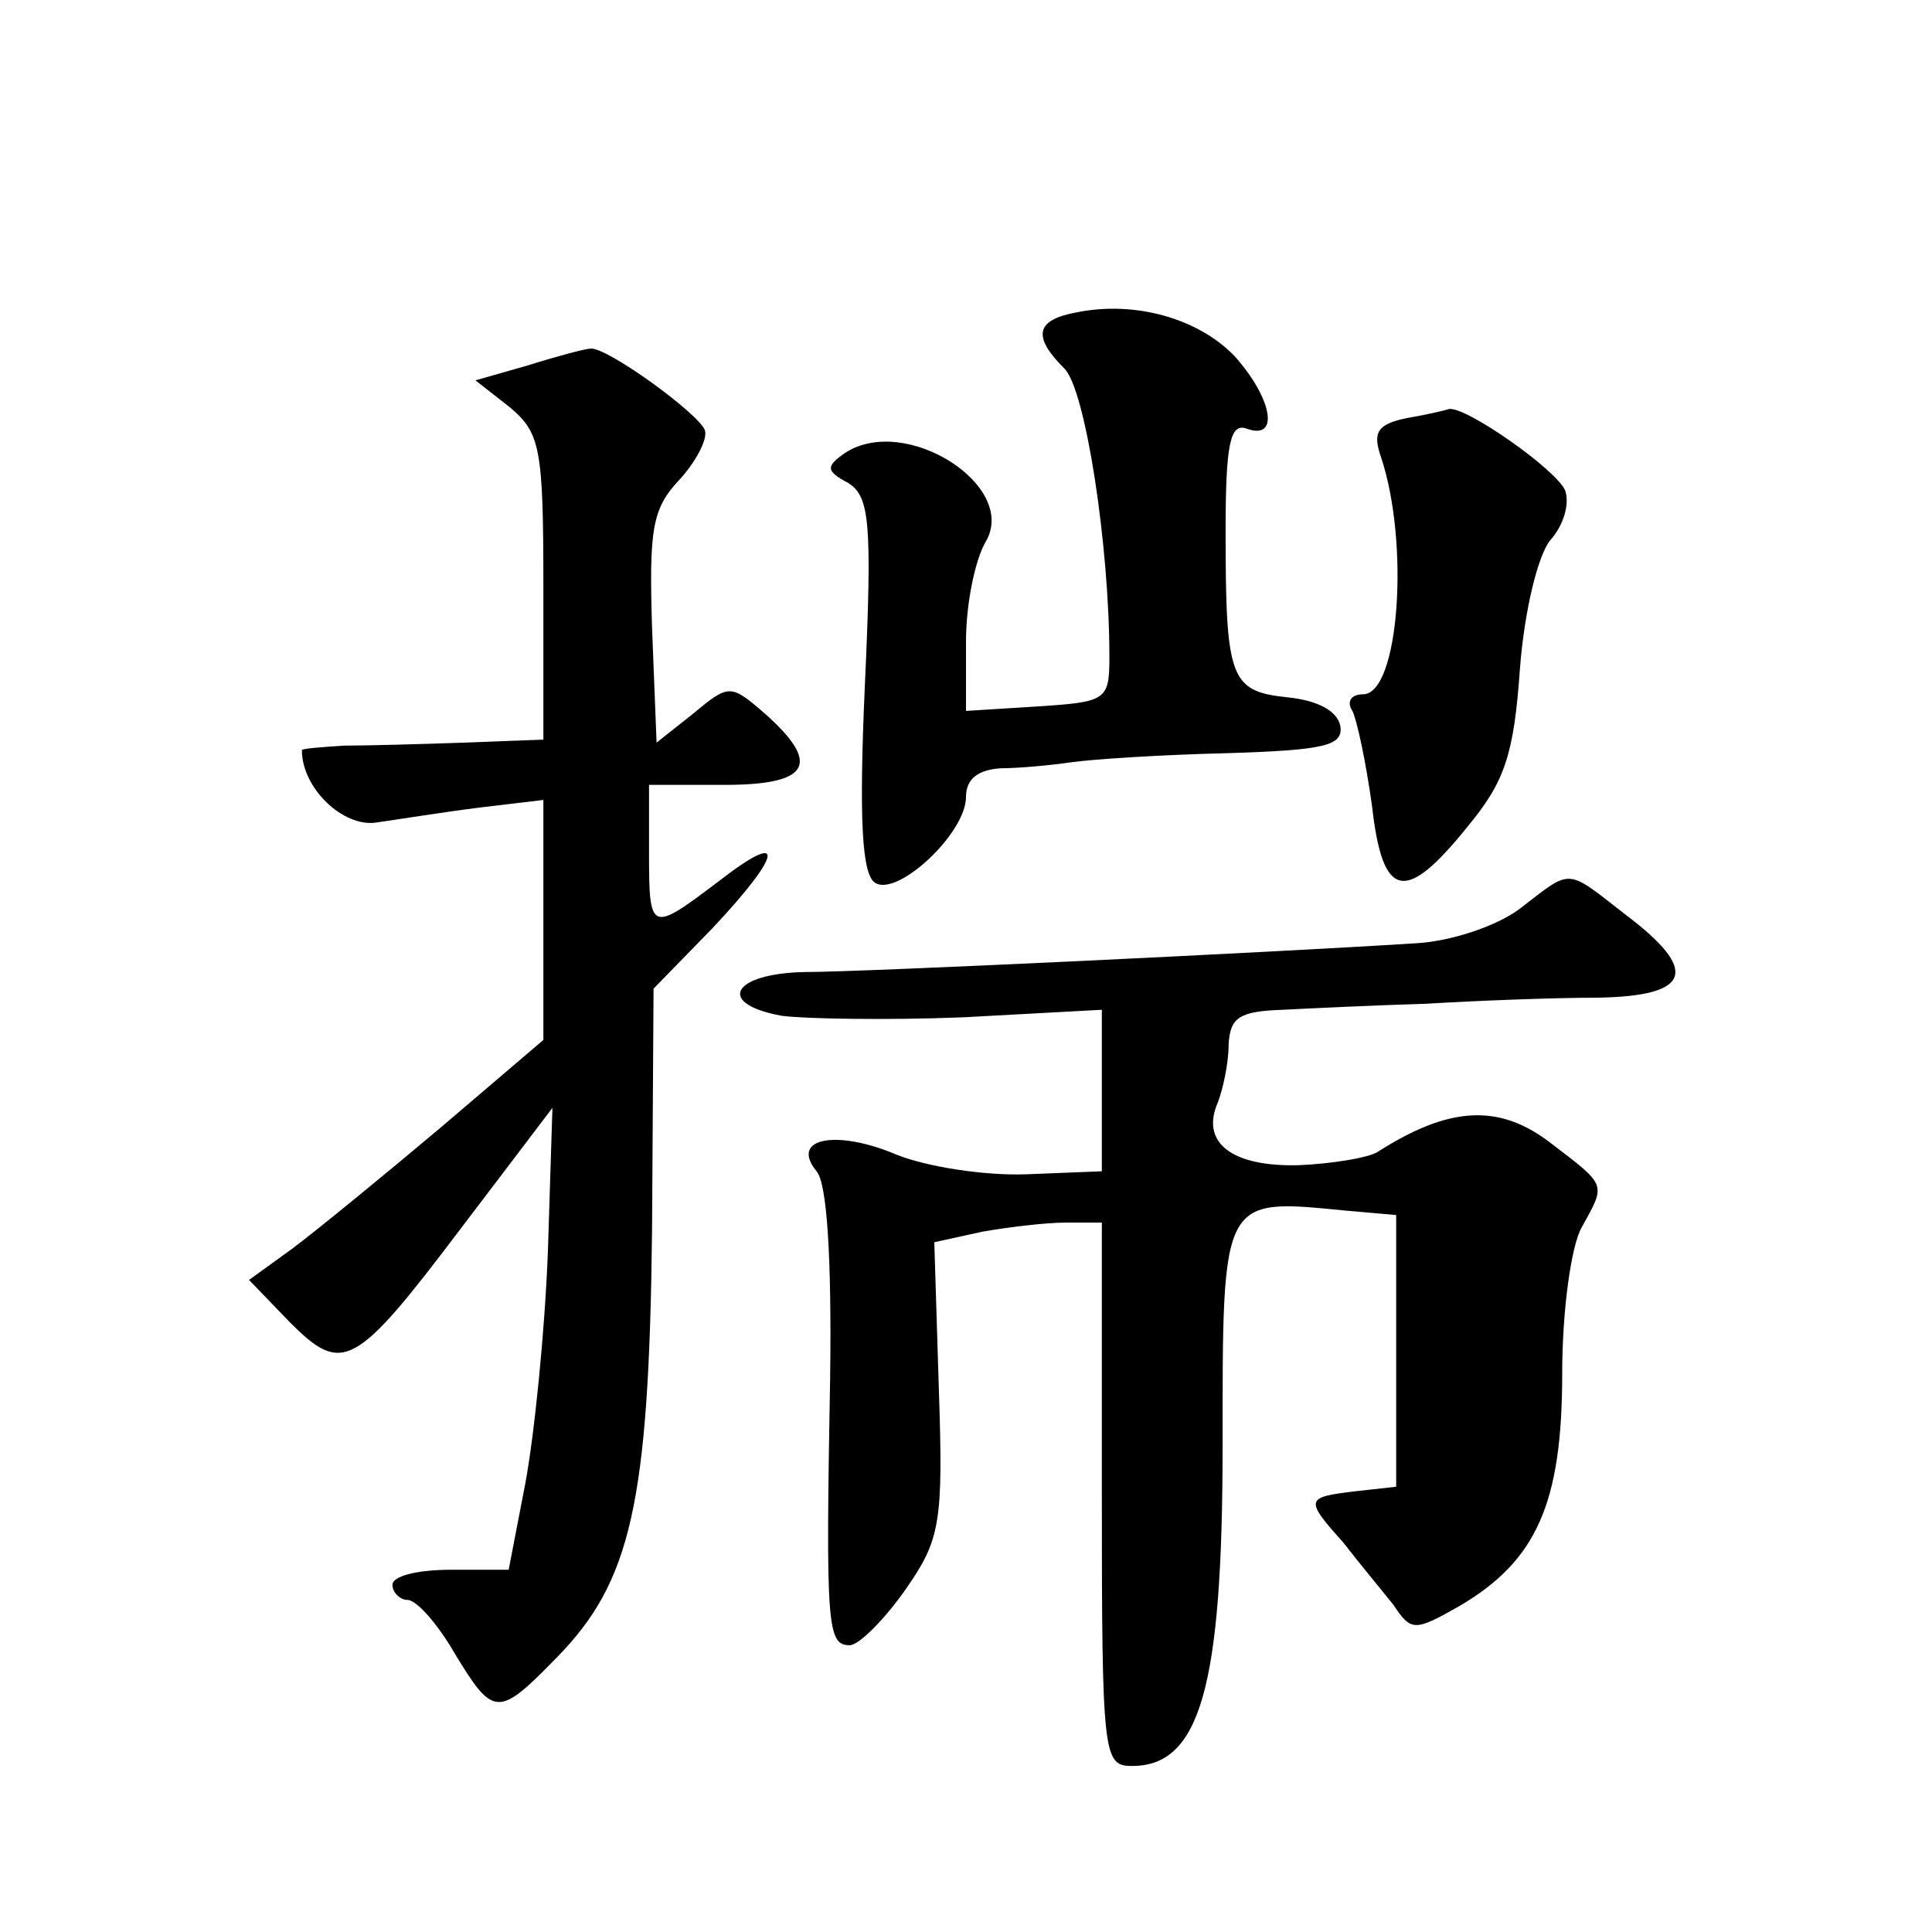 <?xml version="1.0" standalone="no"?>
<!DOCTYPE svg PUBLIC "-//W3C//DTD SVG 20010904//EN"
 "http://www.w3.org/TR/2001/REC-SVG-20010904/DTD/svg10.dtd">
<svg version="1.0" xmlns="http://www.w3.org/2000/svg"
 width="128pt" height="128pt" viewBox="0 0 128 128"
 preserveAspectRatio="xMidYMid meet">
<g transform="translate(0,128) scale(0.1,-0.1)"
fill="#0" stroke="none">
<path d="M713 1073 c-27 -5 -29 -16 -8 -37 14 -13 30 -117 30 -191 0 -29 -2 -30
-47 -33 l-48 -3 0 46 c0 25 6 54 13 66 22 37 -53 85 -93 59 -13 -9 -13 -12 2 -20
14 -9 16 -25 11 -134 -4 -89 -2 -126 7 -131 15 -9 60 33 60 57 0 12 8 18 23 19
12 0 33 2 47 4 14 2 60 5 103 6 65 2 77 5 75 18 -2 10 -15 17 -35 19 -38 4 -41
12 -41 110 0 58 3 72 14 68 22 -8 17 20 -8 48 -24 25 -66 37 -105 29z M350 1038
l-35 -10 23 -18 c20 -17 22 -27 22 -119 l0 -101 -52 -2 c-29 -1 -65 -2 -80 -2 -16
-1 -28 -2 -28 -3 0 -25 27 -51 49 -48 14 2 45 7 69 10 l42 5 0 -79 0 -80 -68 -58
c-38 -32 -82 -68 -98 -80 l-29 -21 27 -28 c35 -35 43 -31 114 63 l60 79 -3 -95
c-2 -53 -9 -122 -15 -154 l-11 -57 -38 0 c-22 0 -39 -4 -39 -10 0 -5 5 -10 10 -10
6 0 20 -16 31 -35 26 -43 29 -43 68 -3 49 50 61 102 63 283 l1 160 39 40 c47 50
49 66 4 31 -45 -34 -46 -34 -46 19 l0 45 50 0 c57 0 64 14 27 47 -23 20 -24 20
-48 0 l-24 -19 -3 76 c-2 65 0 79 18 98 11 12 19 27 17 33 -4 11 -66 56 -76 54
-3 0 -22 -5 -41 -11z M932 1003 c-19 -4 -23 -9 -17 -26 19 -57 12 -157 -12 -157
-8 0 -11 -5 -7 -11 3 -6 9 -34 13 -63 7 -62 22 -65 63 -14 25 30 31 48 35 105 3
39 12 75 20 85 9 10 13 24 10 33 -6 14 -66 56 -77 54 -3 -1 -16 -4 -28 -6z M1007
678 c-16 -12 -47 -22 -70 -23 -94 -6 -365 -19 -404 -19 -48 -1 -59 -21 -15 -29
15 -2 69 -3 120 -1 l92 5 0 -53 0 -54 -50 -2 c-28 -1 -66 5 -86 13 -40 17 -71 11
-53 -11 7 -8 10 -58 9 -136 -3 -166 -2 -178 13 -178 6 0 23 17 37 37 23 33 25 44
22 133 l-3 97 32 7 c17 3 42 6 55 6 l24 0 0 -180 c0 -174 1 -180 20 -180 45 0 60
52 60 212 0 166 -1 164 81 156 l34 -3 0 -90 0 -90 -27 -3 c-33 -4 -34 -5 -8 -34
10 -13 25 -31 33 -41 12 -18 14 -18 44 -1 51 30 68 68 68 154 0 42 6 85 13 97 16
29 17 27 -21 56 -34 26 -67 24 -114 -6 -6 -4 -30 -8 -53 -9 -44 -1 -65 15 -53 42
3 8 7 25 7 38 1 18 7 22 36 23 19 1 62 3 95 4 33 2 84 4 113 4 63 1 68 18 19 55
-40 31 -35 31 -70 4z"/>
</g>
</svg>
